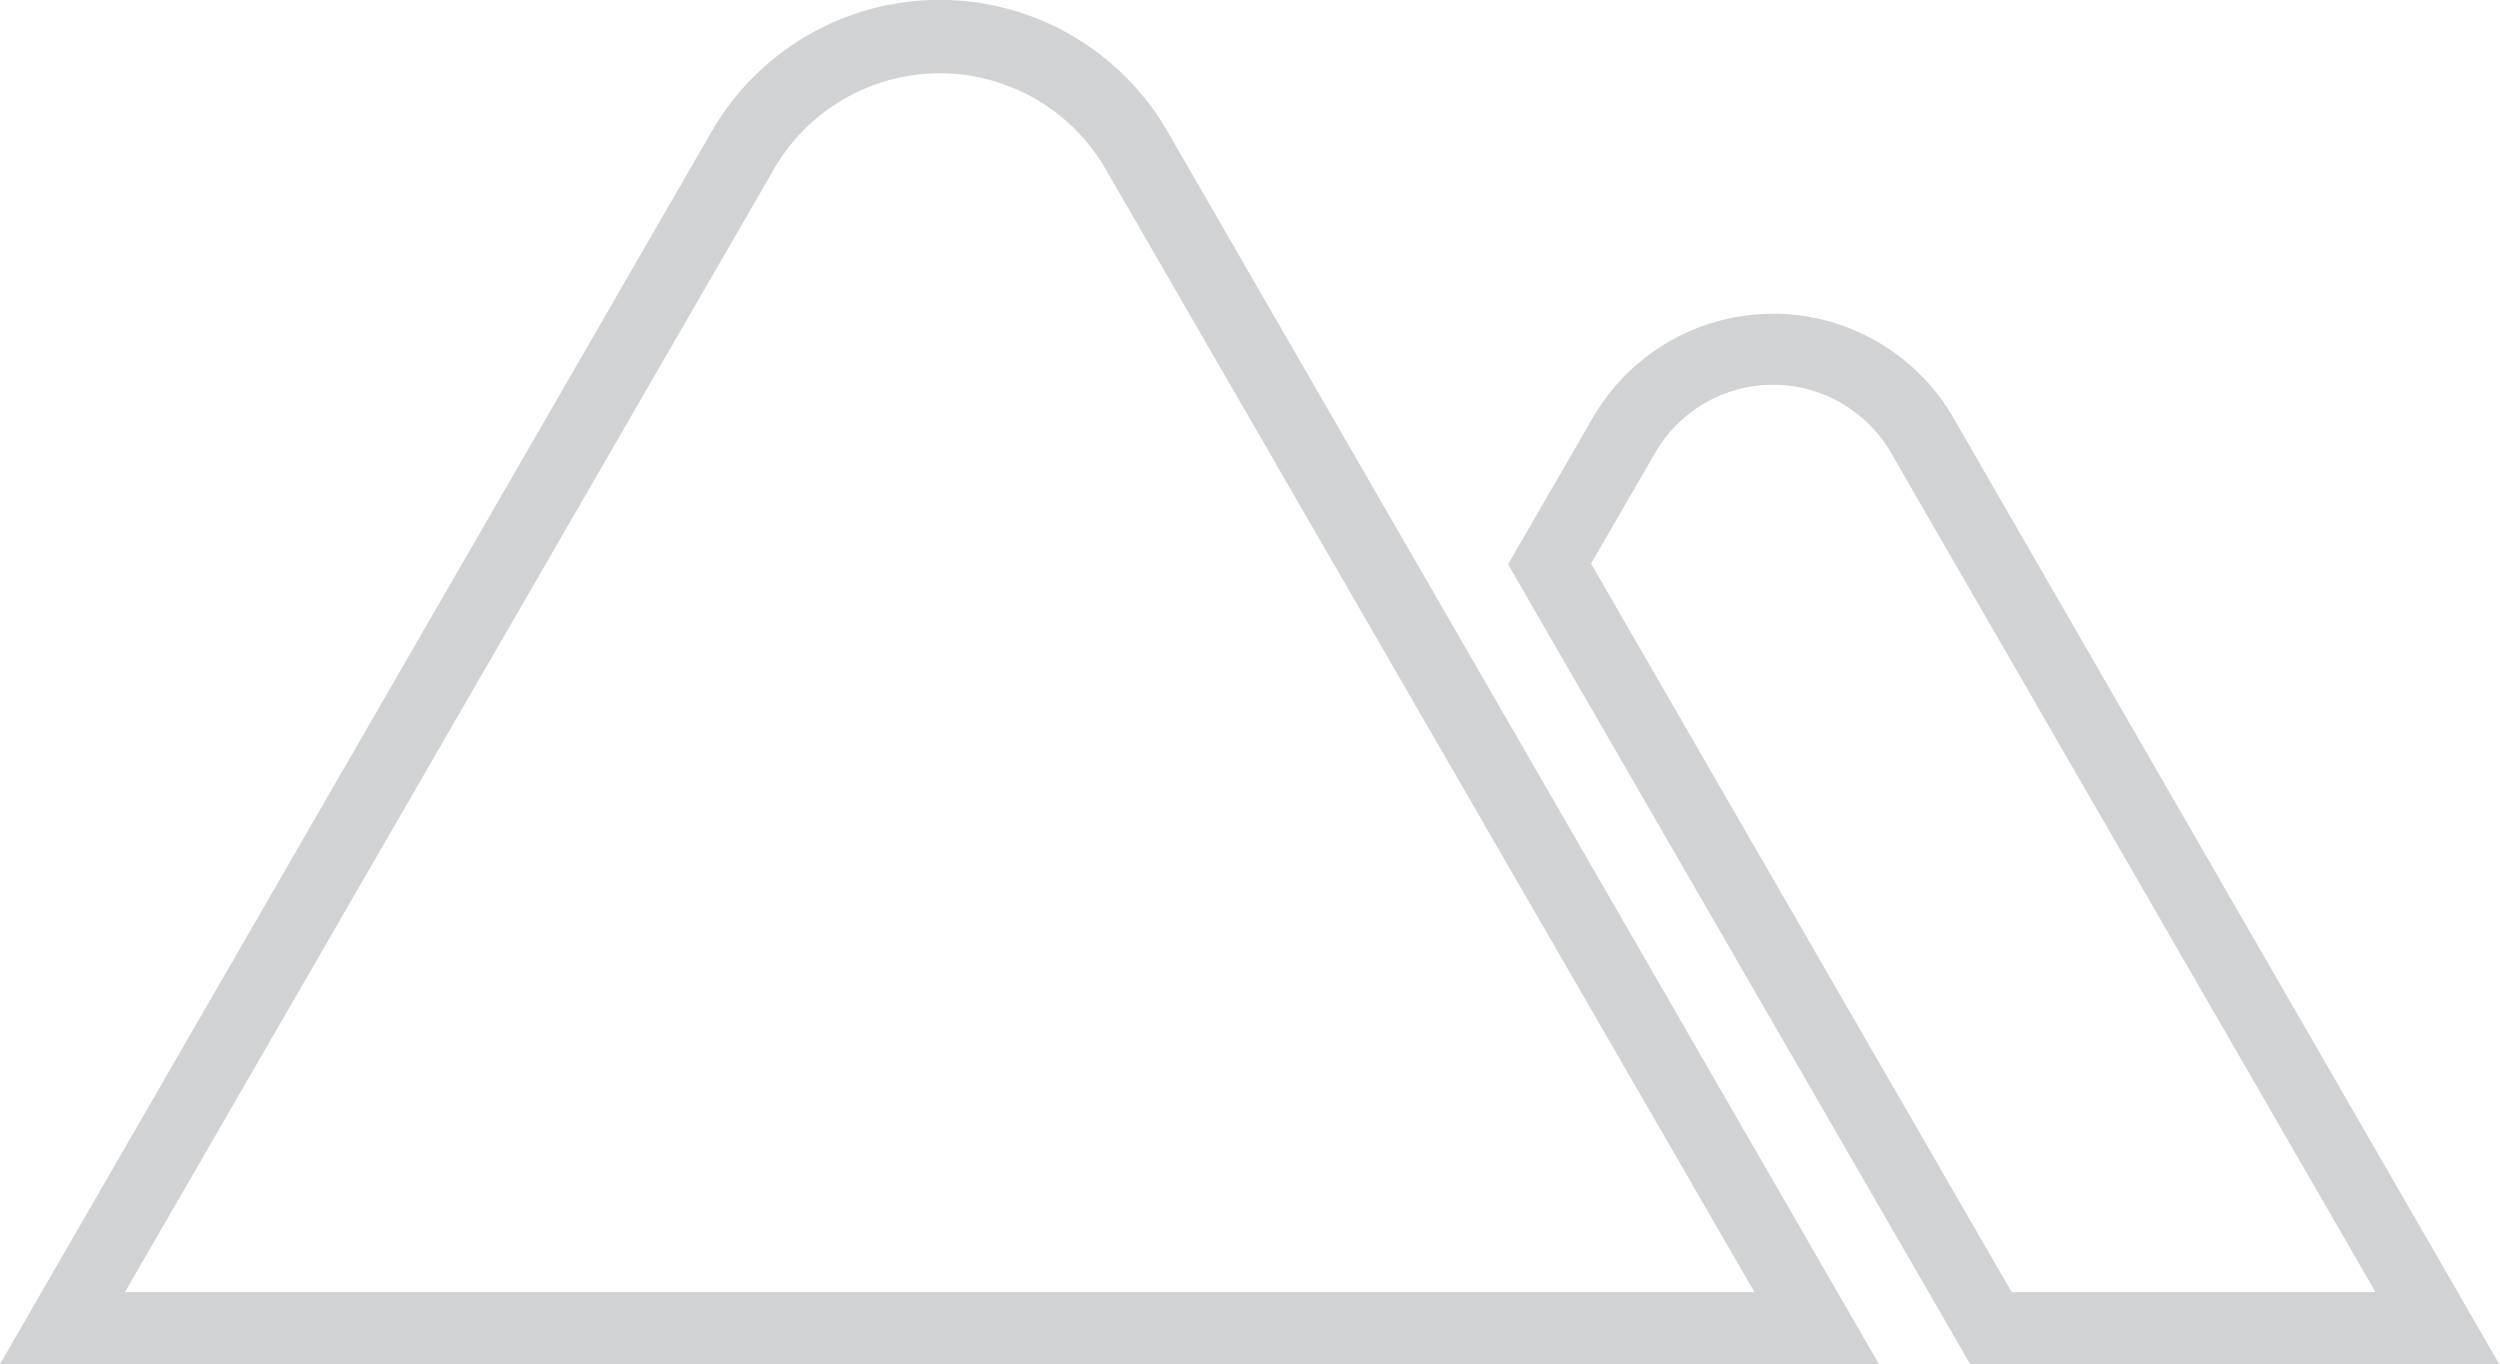<svg xmlns="http://www.w3.org/2000/svg" viewBox="0 0 100.03 54.58"><defs><style>.cls-1{fill:#d1d2d3;}</style></defs><title>3Recurso 4</title><g id="Capa_2" data-name="Capa 2"><g id="Capa_1-2" data-name="Capa 1"><path class="cls-1" d="M75.18,54.58H0L28.47,5.27a10.53,10.53,0,0,1,18.25,0ZM5,51.7H70.2l-26-45A7.66,7.66,0,0,0,31,6.71Z"/><path class="cls-1" d="M100,54.58H78.83l-18.49-32,3.39-5.86a8.33,8.33,0,0,1,14.43,0ZM80.49,51.7H95.05L75.67,18.13a5.45,5.45,0,0,0-9.45,0l-2.56,4.42Z"/></g></g></svg>